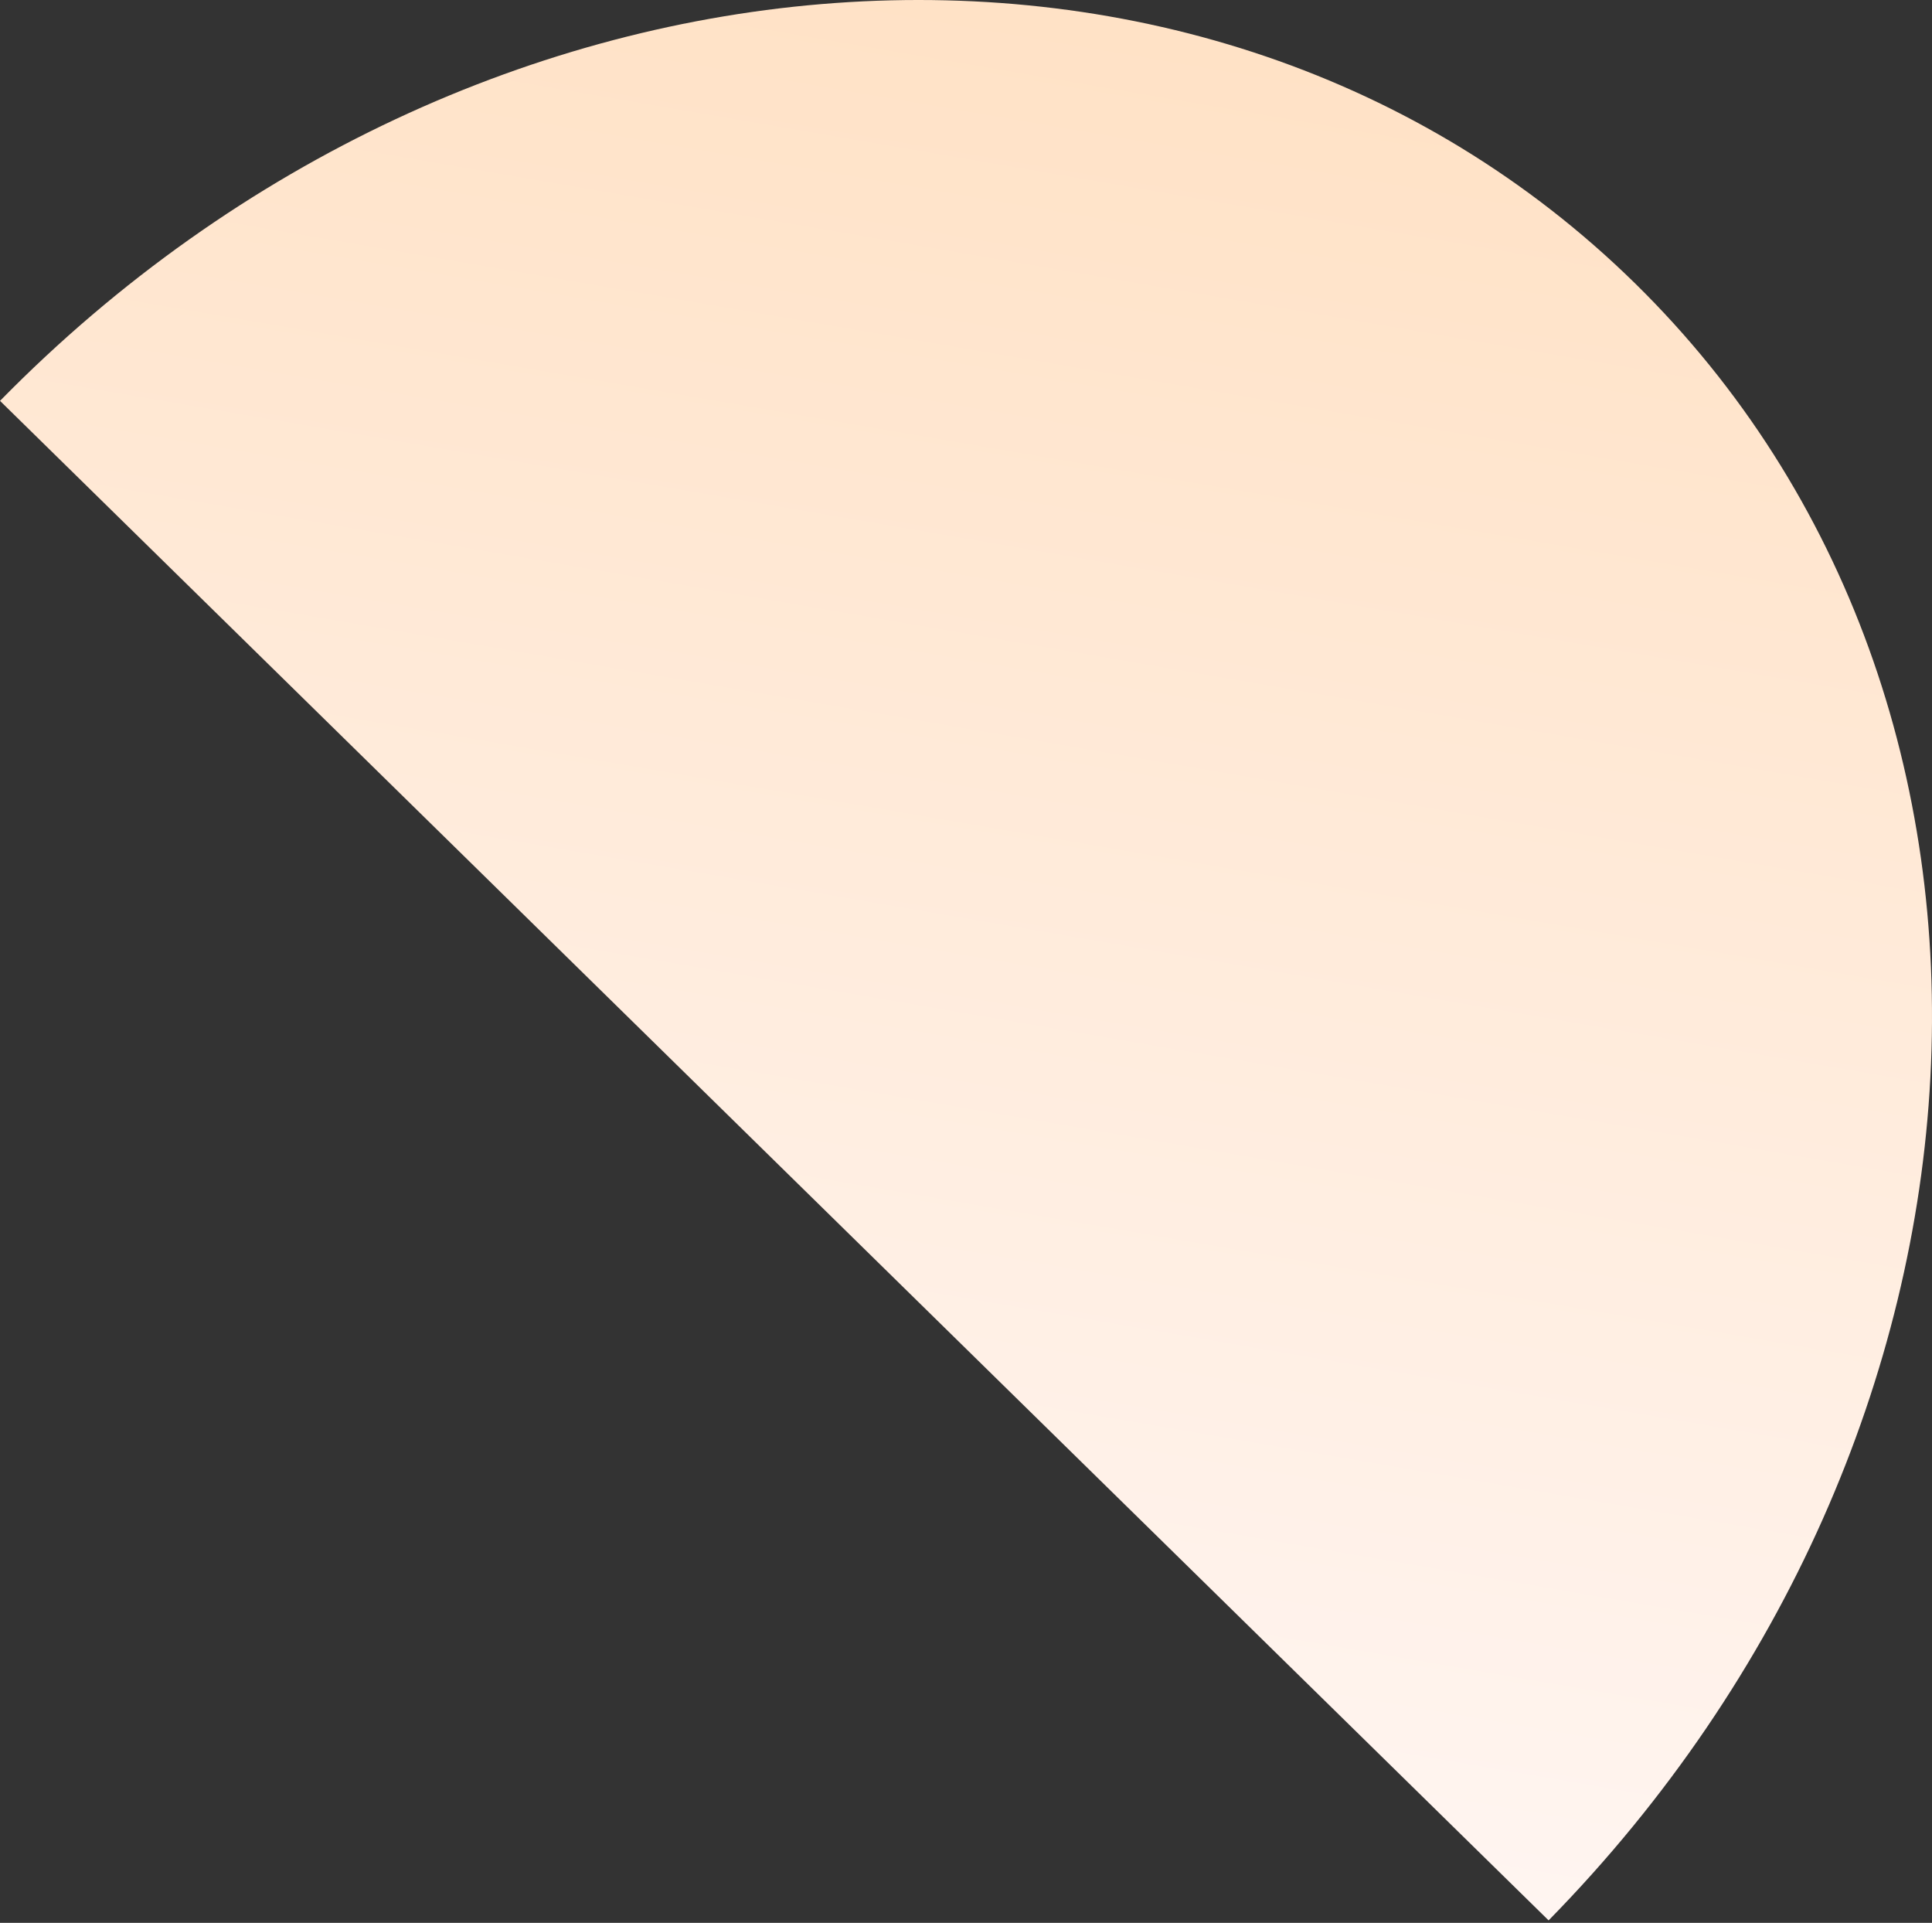 <?xml version="1.0" encoding="UTF-8"?> <svg xmlns="http://www.w3.org/2000/svg" width="409" height="407" viewBox="0 0 409 407" fill="none"><rect x="0" y="0" width="409" height="407" fill="#333333" stroke="none"/> <path d="M346.117 59.958C255.588 -28.859 100.628 -17.715 0.004 84.849L327.836 406.483C428.461 303.92 436.645 148.775 346.117 59.958Z" fill="url(#paint0_linear_771_7107)"></path> <defs> <linearGradient id="paint0_linear_771_7107" x1="182.2" y1="-100.859" x2="101.828" y2="367.718" gradientUnits="userSpaceOnUse"> <stop stop-color="#FFDDBB"></stop> <stop offset="1" stop-color="#FFF5F1"></stop> </linearGradient> </defs> </svg> 